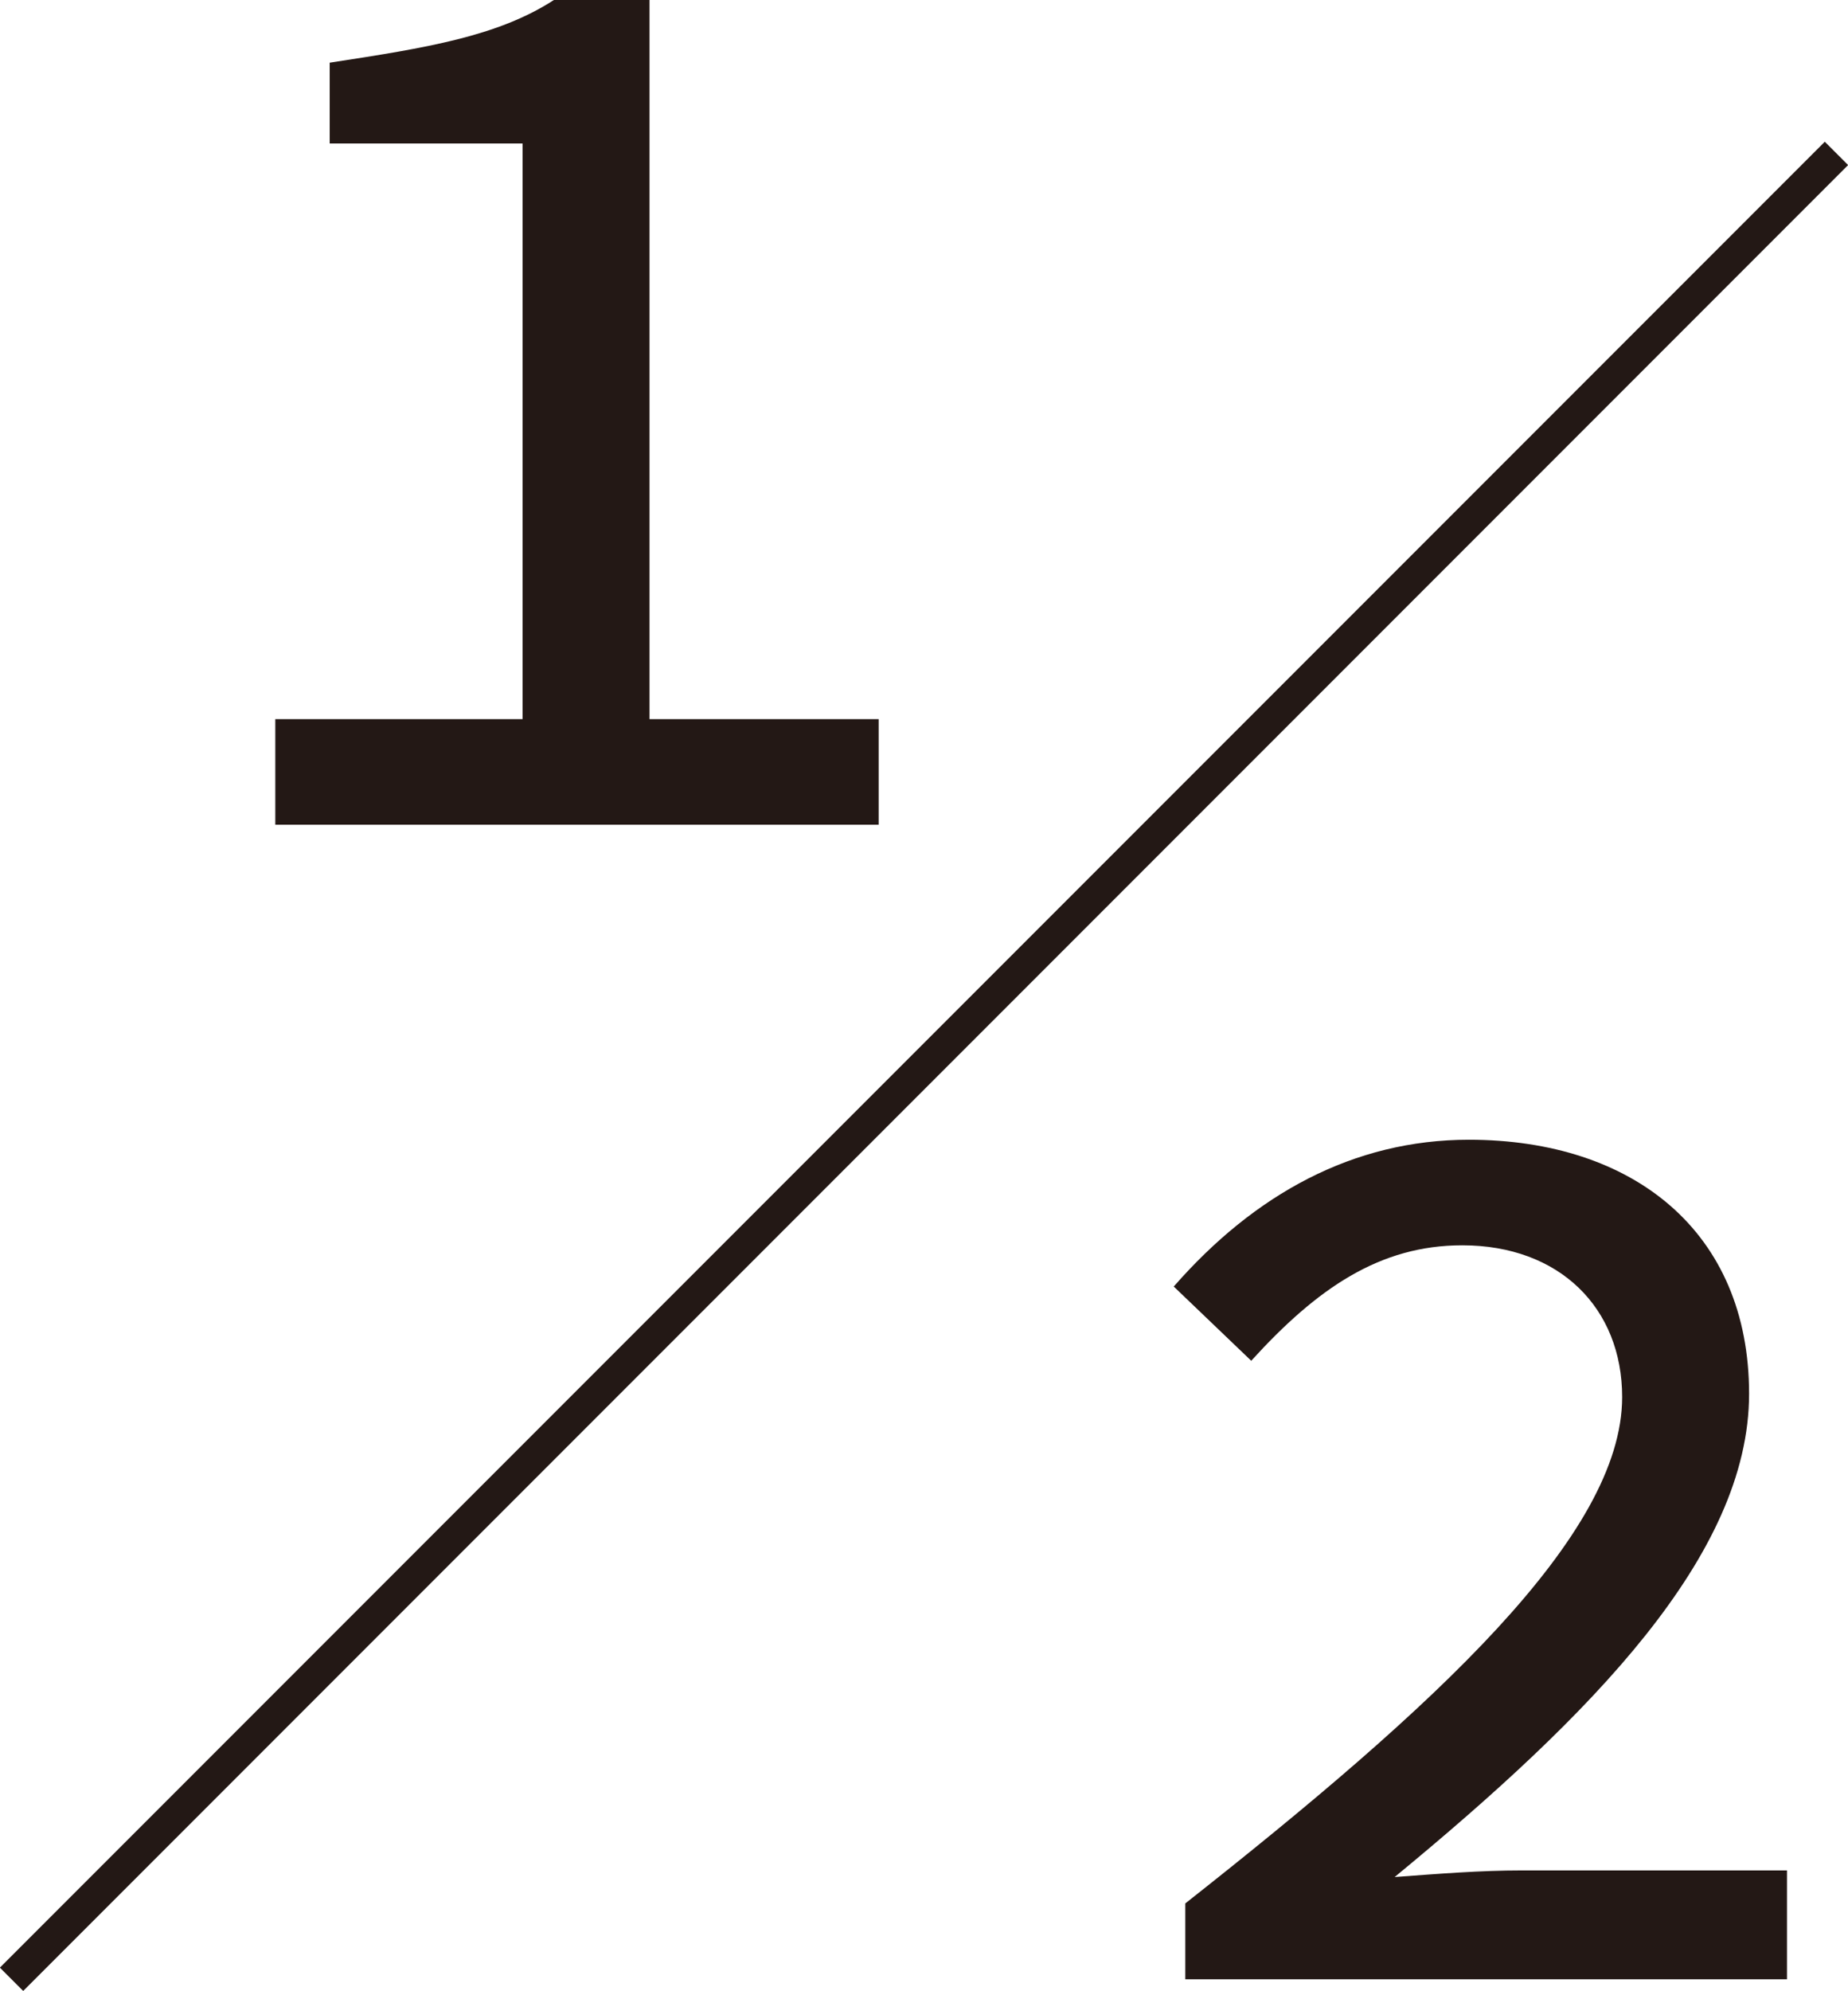 <?xml version="1.0" encoding="UTF-8"?><svg id="_レイヤー_2" xmlns="http://www.w3.org/2000/svg" viewBox="0 0 11.21 12.07"><defs><style>.cls-1{fill:#231815;stroke-width:0px;}.cls-2{fill:none;stroke:#231815;stroke-miterlimit:10;stroke-width:.2px;}</style></defs><g id="_レイヤー_5"><path class="cls-1" d="m1.67,4.36h1.5V.87h-1.17v-.49c.59-.09,1.02-.16,1.36-.38h.58v4.36h1.39v.64H1.67v-.64Z"/><path class="cls-1" d="m7.19,11.54c1.51-1.19,2.65-2.23,2.65-3.07,0-.54-.38-.92-.97-.92-.5,0-.88.26-1.28.7l-.47-.45c.49-.56,1.09-.89,1.79-.89,1,0,1.7.56,1.7,1.54s-.96,1.95-2.15,2.93c.27-.02.52-.04.77-.04h1.61v.66h-3.65v-.45Z"/><line class="cls-2" x1=".07" y1="12" x2="11.14" y2=".93"/></g></svg>